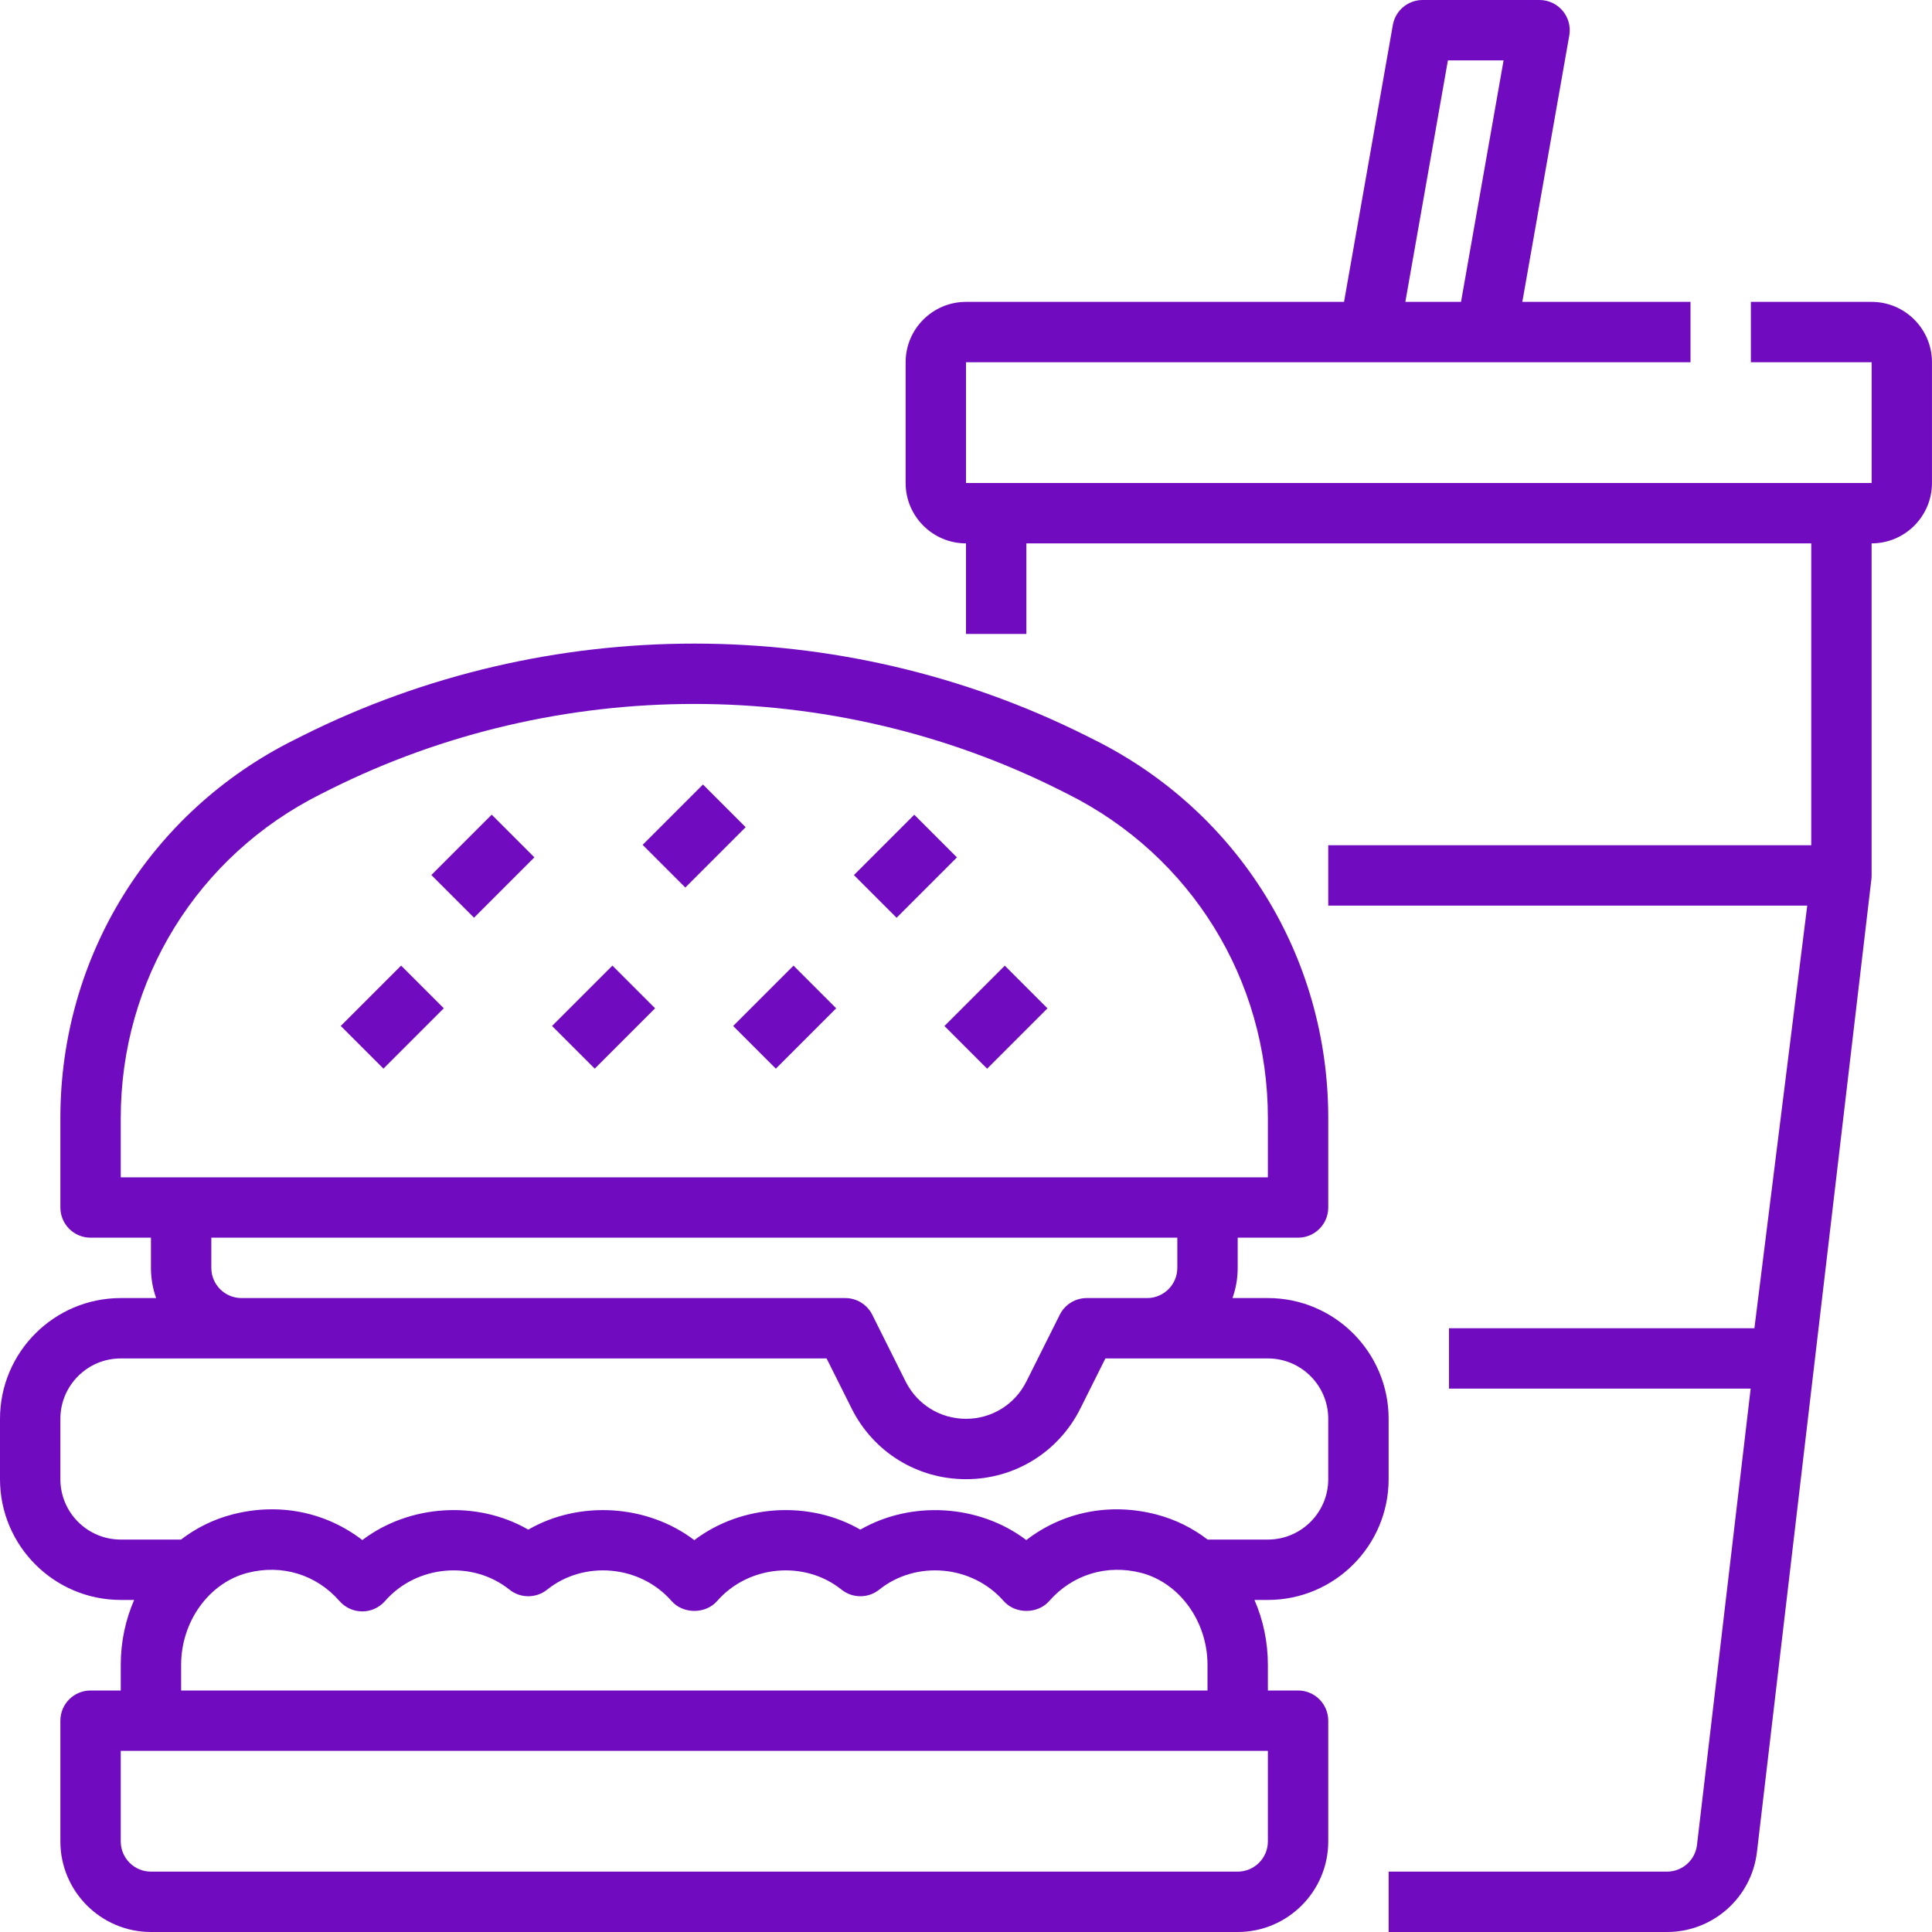 <svg id="line" enable-background="new 0 0 64 64" height="300" viewBox="0 0 64 64" width="300" xmlns="http://www.w3.org/2000/svg" version="1.1" xmlns:xlink="http://www.w3.org/1999/xlink" xmlns:svgjs="http://svgjs.dev/svgjs"><g width="100%" height="100%" transform="matrix(1,0,0,1,0,0)"><path d="m46 49v-2c0-2.206-1.794-4-4-4h-1.172c.111-.313.172-.649.172-1v-1h2c.552 0 1-.447 1-1v-2.966c0-5.337-2.965-10.135-7.738-12.521l-.293-.147c-8.121-4.061-17.817-4.062-25.939.001l-.291.146c-4.774 2.386-7.739 7.184-7.739 12.521v2.966c0 .553.448 1 1 1h2v1c0 .351.061.687.172 1h-1.172c-2.206 0-4 1.794-4 4v2c0 2.206 1.794 4 4 4h.444c-.286.657-.444 1.387-.444 2.149v.851h-1c-.552 0-1 .447-1 1v4c0 1.654 1.346 3 3 3h36c1.654 0 3-1.346 3-3v-4c0-.553-.448-1-1-1h-1v-.851c0-.763-.158-1.492-.444-2.149h.444c2.206 0 4-1.794 4-4zm-42-11.966c0-4.574 2.542-8.687 6.634-10.733l.291-.146c7.56-3.781 16.588-3.781 24.148-.001l.293.147c4.092 2.047 6.634 6.159 6.634 10.733v1.966h-38zm3 4.966v-1h32v1c0 .552-.449 1-1 1h-2c-.379 0-.725.214-.894.553l-1.106 2.211c-.381.762-1.147 1.236-2 1.236s-1.619-.474-2-1.236l-1.105-2.211c-.169-.339-.516-.553-.895-.553h-20c-.551 0-1-.448-1-1zm-5 7v-2c0-1.103.897-2 2-2h23.382l.829 1.658c.722 1.445 2.174 2.342 3.789 2.342s3.067-.897 3.789-2.342l.829-1.658h5.382c1.103 0 2 .897 2 2v2c0 1.103-.897 2-2 2h-1.997c-.496-.381-1.068-.667-1.693-.83-1.549-.404-3.1-.085-4.313.846-1.559-1.182-3.807-1.319-5.497-.345-1.691-.977-3.94-.838-5.5.348-1.56-1.186-3.811-1.324-5.5-.348-1.689-.976-3.937-.838-5.497.345-1.213-.931-2.763-1.25-4.313-.846-.626.163-1.197.449-1.693.83h-1.997c-1.103 0-2-.897-2-2zm40 12c0 .552-.449 1-1 1h-36c-.551 0-1-.448-1-1v-3h38zm-36-5v-.851c0-1.433.922-2.713 2.193-3.044 1.143-.296 2.285.052 3.054.933.19.217.464.342.753.342s.563-.125.753-.342c1.051-1.203 2.912-1.351 4.122-.38.365.293.886.293 1.251 0 1.209-.971 3.07-.823 4.122.38.38.434 1.126.434 1.506 0 1.052-1.203 2.912-1.351 4.122-.38.365.293.886.293 1.251 0 1.21-.971 3.07-.823 4.122.38.38.434 1.126.434 1.506 0 .77-.88 1.912-1.229 3.054-.933 1.269.332 2.191 1.612 2.191 3.044v.851z" fill="#710bc0" fill-opacity="1" data-original-color="#000000ff" stroke="none" stroke-opacity="1"/><path d="m11.586 32.695h2.828v2h-2.828z" transform="matrix(.707 -.707 .707 .707 -20.019 19.062)" fill="#710bc0" fill-opacity="1" data-original-color="#000000ff" stroke="none" stroke-opacity="1"/><path d="m14.586 27.695h2.828v2h-2.828z" transform="matrix(.707 -.707 .707 .707 -15.604 19.718)" fill="#710bc0" fill-opacity="1" data-original-color="#000000ff" stroke="none" stroke-opacity="1"/><path d="m18.586 32.695h2.828v2h-2.828z" transform="matrix(.707 -.707 .707 .707 -17.968 24.011)" fill="#710bc0" fill-opacity="1" data-original-color="#000000ff" stroke="none" stroke-opacity="1"/><path d="m21.586 26.695h2.828v2h-2.828z" transform="matrix(.707 -.707 .707 .707 -12.847 24.375)" fill="#710bc0" fill-opacity="1" data-original-color="#000000ff" stroke="none" stroke-opacity="1"/><path d="m24.586 32.695h2.828v2h-2.828z" transform="matrix(.707 -.707 .707 .707 -16.211 28.254)" fill="#710bc0" fill-opacity="1" data-original-color="#000000ff" stroke="none" stroke-opacity="1"/><path d="m28.586 27.695h2.828v2h-2.828z" transform="matrix(.707 -.707 .707 .707 -11.504 29.618)" fill="#710bc0" fill-opacity="1" data-original-color="#000000ff" stroke="none" stroke-opacity="1"/><path d="m31.586 32.695h2.828v2h-2.828z" transform="matrix(.707 -.707 .707 .707 -14.161 33.204)" fill="#710bc0" fill-opacity="1" data-original-color="#000000ff" stroke="none" stroke-opacity="1"/><path d="m62 10h-4v2h4v4h-30v-4h24v-2h-5.571l1.556-8.826c.051-.291-.029-.59-.219-.816s-.471-.358-.766-.358h-3.875c-.485 0-.9.349-.985.826l-1.617 9.174h-12.523c-1.103 0-2 .897-2 2v4c0 1.103.897 2 2 2v3h2v-3h26v10h-16v2h15.867l-1.75 14h-10.117v2h9.993l-1.778 15.116c-.059.504-.486.884-.993.884h-9.222v2h9.222c1.521 0 2.802-1.139 2.979-2.649l3.792-32.233c.001-.008.001-.017.002-.025.001-.009.002-.018.002-.027.001-.009.001-.017.001-.026 0-.01.001-.019.001-.029 0-.003 0-.007 0-.01v-11.001c1.103 0 2-.897 2-2v-4c.001-1.103-.896-2-1.999-2zm-14.036-8h1.844l-1.41 8h-1.844z" fill="#710bc0" fill-opacity="1" data-original-color="#000000ff" stroke="none" stroke-opacity="1"/></g></svg>